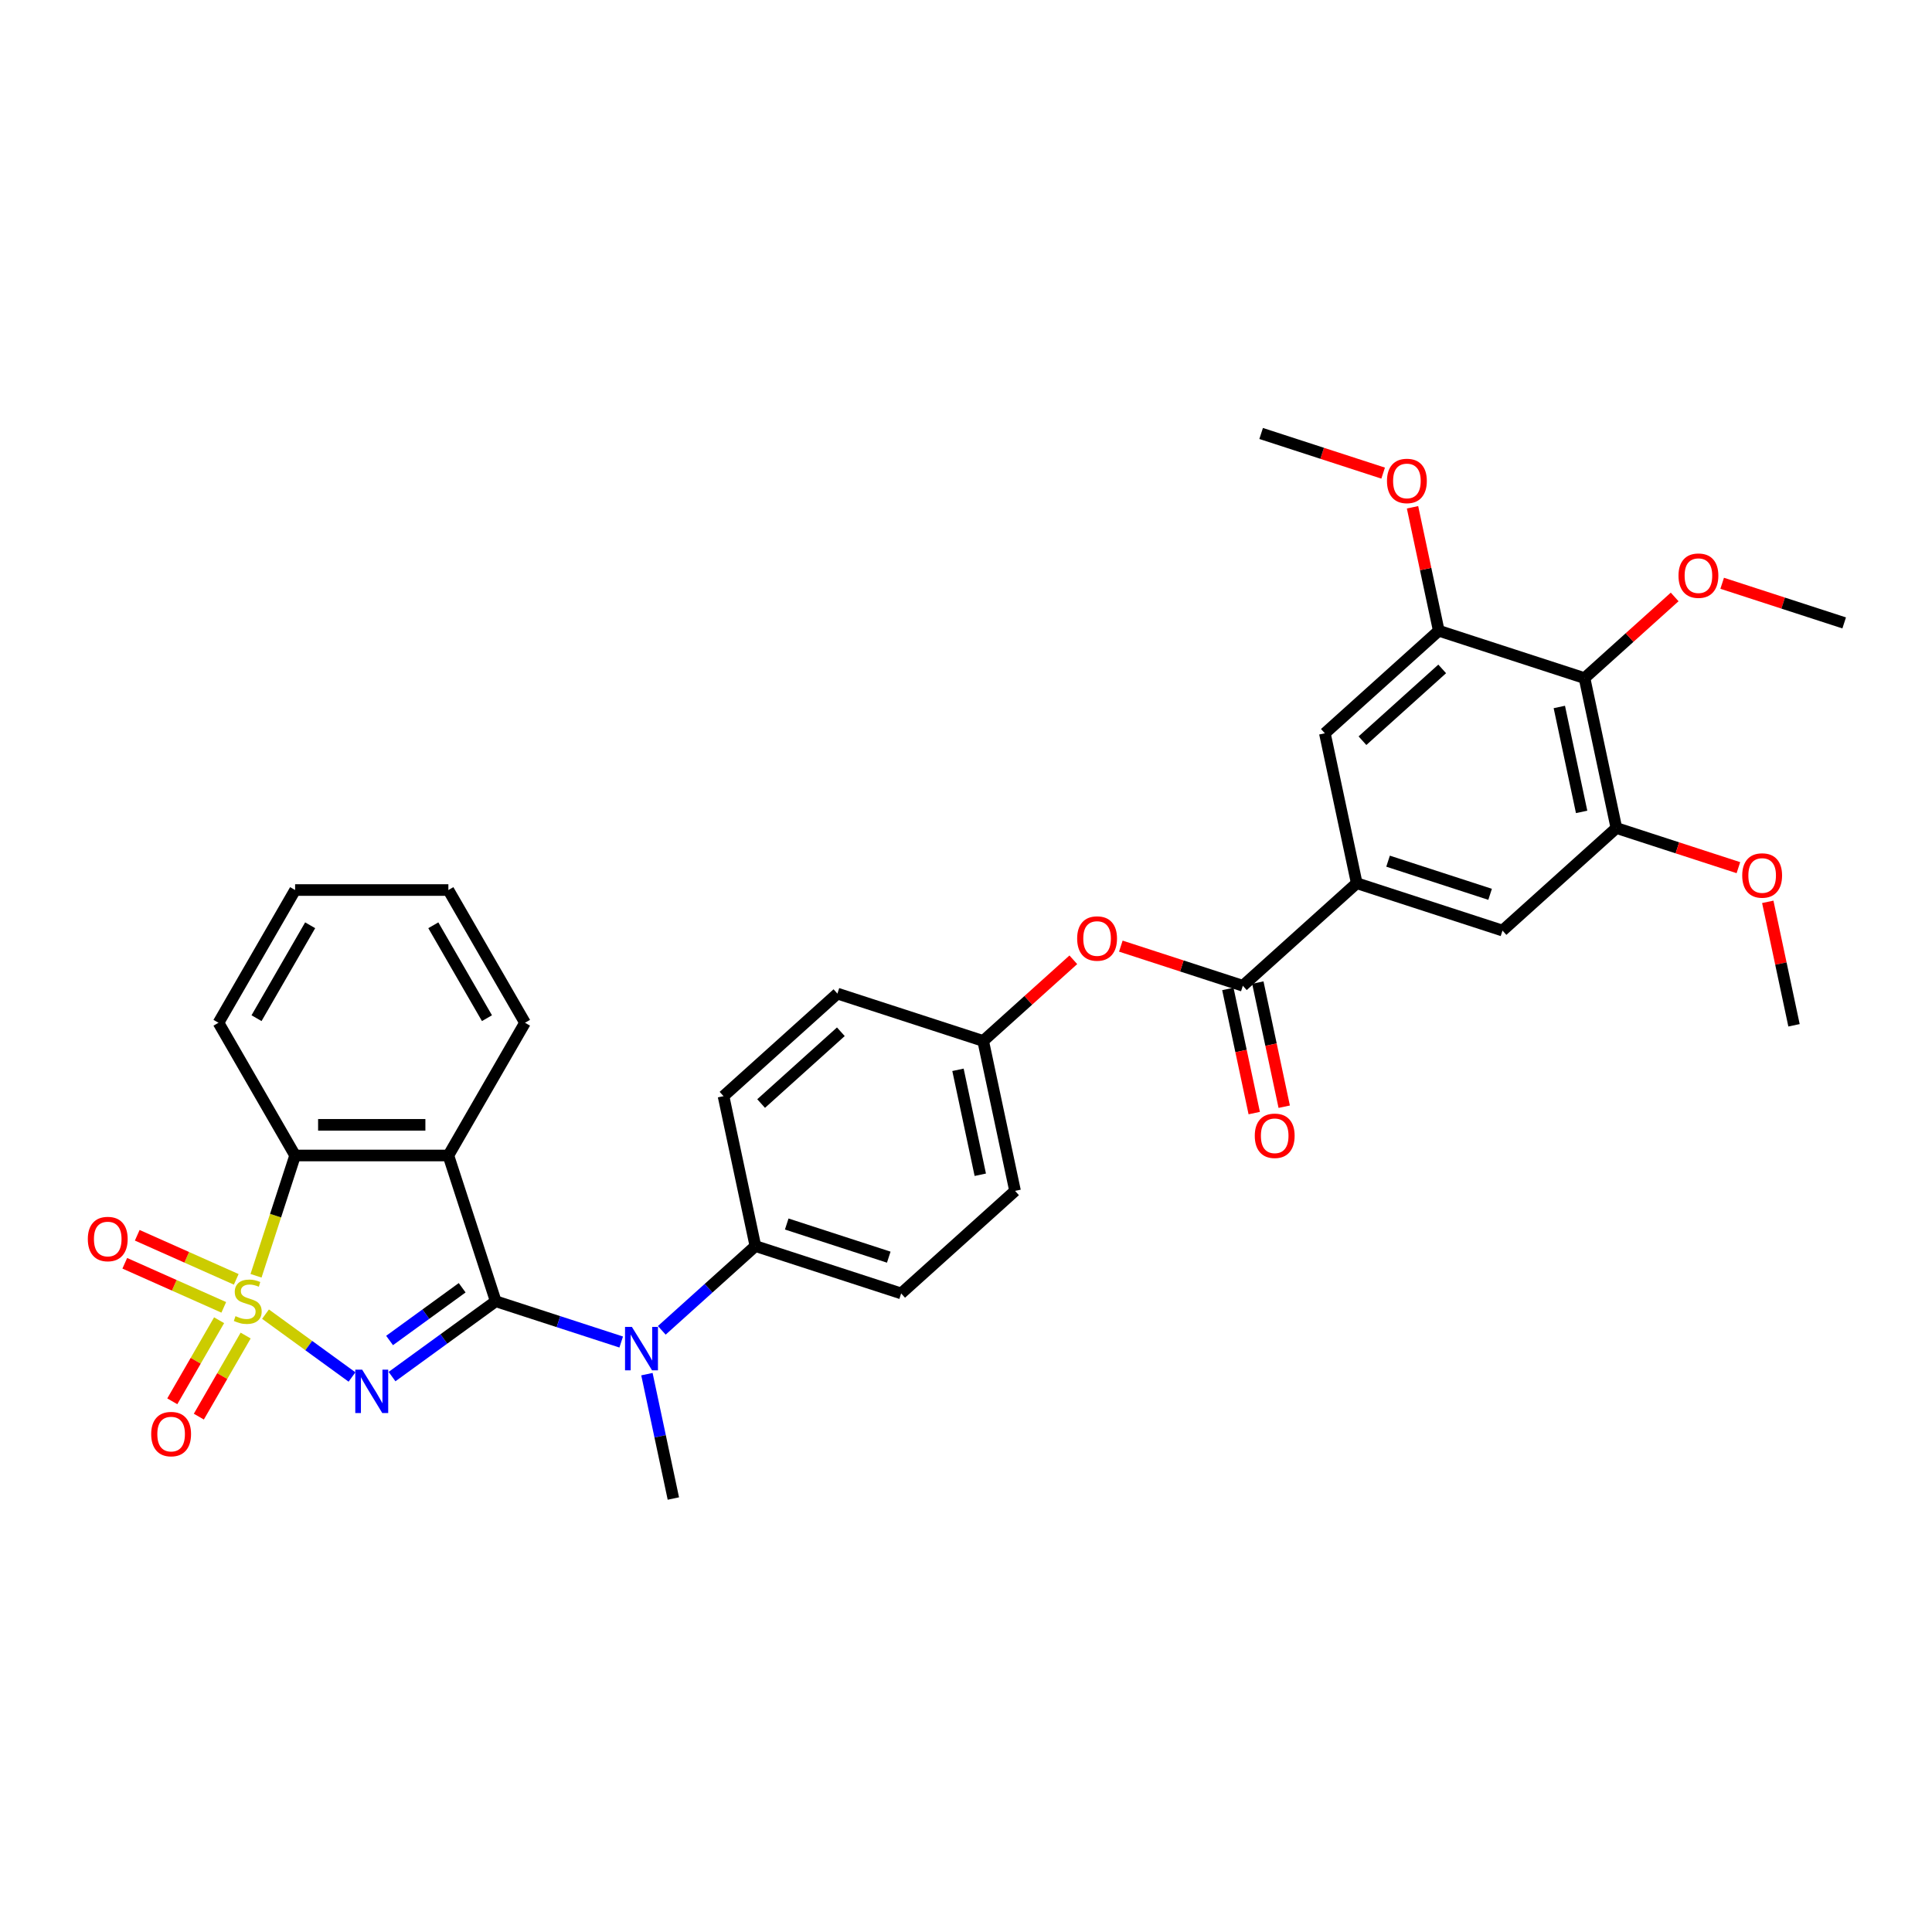 <?xml version='1.0' encoding='iso-8859-1'?>
<svg version='1.1' baseProfile='full'
              xmlns='http://www.w3.org/2000/svg'
                      xmlns:rdkit='http://www.rdkit.org/xml'
                      xmlns:xlink='http://www.w3.org/1999/xlink'
                  xml:space='preserve'
width='1000px' height='1000px' viewBox='0 0 1000 1000'>
<!-- END OF HEADER -->
<rect style='opacity:1.0;fill:#FFFFFF;stroke:none' width='1000' height='1000' x='0' y='0'> </rect>
<path class='bond-0' d='M 137.423,680.2 L 159.809,696.464' style='fill:none;fill-rule:evenodd;stroke:#CCCC00;stroke-width:6px;stroke-linecap:butt;stroke-linejoin:miter;stroke-opacity:1' />
<path class='bond-0' d='M 159.809,696.464 L 182.195,712.729' style='fill:none;fill-rule:evenodd;stroke:#0000FF;stroke-width:6px;stroke-linecap:butt;stroke-linejoin:miter;stroke-opacity:1' />
<path class='bond-3' d='M 132.521,660.341 L 142.636,629.211' style='fill:none;fill-rule:evenodd;stroke:#CCCC00;stroke-width:6px;stroke-linecap:butt;stroke-linejoin:miter;stroke-opacity:1' />
<path class='bond-3' d='M 142.636,629.211 L 152.751,598.08' style='fill:none;fill-rule:evenodd;stroke:#000000;stroke-width:6px;stroke-linecap:butt;stroke-linejoin:miter;stroke-opacity:1' />
<path class='bond-10' d='M 113.407,683.347 L 101.292,704.331' style='fill:none;fill-rule:evenodd;stroke:#CCCC00;stroke-width:6px;stroke-linecap:butt;stroke-linejoin:miter;stroke-opacity:1' />
<path class='bond-10' d='M 101.292,704.331 L 89.177,725.314' style='fill:none;fill-rule:evenodd;stroke:#FF0000;stroke-width:6px;stroke-linecap:butt;stroke-linejoin:miter;stroke-opacity:1' />
<path class='bond-10' d='M 127.147,691.279 L 115.032,712.263' style='fill:none;fill-rule:evenodd;stroke:#CCCC00;stroke-width:6px;stroke-linecap:butt;stroke-linejoin:miter;stroke-opacity:1' />
<path class='bond-10' d='M 115.032,712.263 L 102.917,733.247' style='fill:none;fill-rule:evenodd;stroke:#FF0000;stroke-width:6px;stroke-linecap:butt;stroke-linejoin:miter;stroke-opacity:1' />
<path class='bond-11' d='M 122.277,662.189 L 96.658,650.782' style='fill:none;fill-rule:evenodd;stroke:#CCCC00;stroke-width:6px;stroke-linecap:butt;stroke-linejoin:miter;stroke-opacity:1' />
<path class='bond-11' d='M 96.658,650.782 L 71.038,639.376' style='fill:none;fill-rule:evenodd;stroke:#FF0000;stroke-width:6px;stroke-linecap:butt;stroke-linejoin:miter;stroke-opacity:1' />
<path class='bond-11' d='M 115.824,676.683 L 90.205,665.276' style='fill:none;fill-rule:evenodd;stroke:#CCCC00;stroke-width:6px;stroke-linecap:butt;stroke-linejoin:miter;stroke-opacity:1' />
<path class='bond-11' d='M 90.205,665.276 L 64.585,653.87' style='fill:none;fill-rule:evenodd;stroke:#FF0000;stroke-width:6px;stroke-linecap:butt;stroke-linejoin:miter;stroke-opacity:1' />
<path class='bond-1' d='M 202.918,712.523 L 229.755,693.024' style='fill:none;fill-rule:evenodd;stroke:#0000FF;stroke-width:6px;stroke-linecap:butt;stroke-linejoin:miter;stroke-opacity:1' />
<path class='bond-1' d='M 229.755,693.024 L 256.592,673.526' style='fill:none;fill-rule:evenodd;stroke:#000000;stroke-width:6px;stroke-linecap:butt;stroke-linejoin:miter;stroke-opacity:1' />
<path class='bond-1' d='M 201.643,693.838 L 220.429,680.189' style='fill:none;fill-rule:evenodd;stroke:#0000FF;stroke-width:6px;stroke-linecap:butt;stroke-linejoin:miter;stroke-opacity:1' />
<path class='bond-1' d='M 220.429,680.189 L 239.215,666.54' style='fill:none;fill-rule:evenodd;stroke:#000000;stroke-width:6px;stroke-linecap:butt;stroke-linejoin:miter;stroke-opacity:1' />
<path class='bond-4' d='M 256.592,673.526 L 289.063,684.076' style='fill:none;fill-rule:evenodd;stroke:#000000;stroke-width:6px;stroke-linecap:butt;stroke-linejoin:miter;stroke-opacity:1' />
<path class='bond-4' d='M 289.063,684.076 L 321.535,694.627' style='fill:none;fill-rule:evenodd;stroke:#0000FF;stroke-width:6px;stroke-linecap:butt;stroke-linejoin:miter;stroke-opacity:1' />
<path class='bond-33' d='M 256.592,673.526 L 232.078,598.08' style='fill:none;fill-rule:evenodd;stroke:#000000;stroke-width:6px;stroke-linecap:butt;stroke-linejoin:miter;stroke-opacity:1' />
<path class='bond-2' d='M 232.078,598.08 L 152.751,598.08' style='fill:none;fill-rule:evenodd;stroke:#000000;stroke-width:6px;stroke-linecap:butt;stroke-linejoin:miter;stroke-opacity:1' />
<path class='bond-2' d='M 220.179,582.215 L 164.65,582.215' style='fill:none;fill-rule:evenodd;stroke:#000000;stroke-width:6px;stroke-linecap:butt;stroke-linejoin:miter;stroke-opacity:1' />
<path class='bond-21' d='M 232.078,598.08 L 271.742,529.38' style='fill:none;fill-rule:evenodd;stroke:#000000;stroke-width:6px;stroke-linecap:butt;stroke-linejoin:miter;stroke-opacity:1' />
<path class='bond-27' d='M 152.751,598.08 L 113.087,529.38' style='fill:none;fill-rule:evenodd;stroke:#000000;stroke-width:6px;stroke-linecap:butt;stroke-linejoin:miter;stroke-opacity:1' />
<path class='bond-15' d='M 342.541,688.583 L 366.765,666.771' style='fill:none;fill-rule:evenodd;stroke:#0000FF;stroke-width:6px;stroke-linecap:butt;stroke-linejoin:miter;stroke-opacity:1' />
<path class='bond-15' d='M 366.765,666.771 L 390.99,644.959' style='fill:none;fill-rule:evenodd;stroke:#000000;stroke-width:6px;stroke-linecap:butt;stroke-linejoin:miter;stroke-opacity:1' />
<path class='bond-26' d='M 334.847,711.256 L 341.689,743.445' style='fill:none;fill-rule:evenodd;stroke:#0000FF;stroke-width:6px;stroke-linecap:butt;stroke-linejoin:miter;stroke-opacity:1' />
<path class='bond-26' d='M 341.689,743.445 L 348.531,775.634' style='fill:none;fill-rule:evenodd;stroke:#000000;stroke-width:6px;stroke-linecap:butt;stroke-linejoin:miter;stroke-opacity:1' />
<path class='bond-5' d='M 643.291,510.23 L 611.717,499.971' style='fill:none;fill-rule:evenodd;stroke:#000000;stroke-width:6px;stroke-linecap:butt;stroke-linejoin:miter;stroke-opacity:1' />
<path class='bond-5' d='M 611.717,499.971 L 580.142,489.712' style='fill:none;fill-rule:evenodd;stroke:#FF0000;stroke-width:6px;stroke-linecap:butt;stroke-linejoin:miter;stroke-opacity:1' />
<path class='bond-6' d='M 643.291,510.23 L 702.244,457.149' style='fill:none;fill-rule:evenodd;stroke:#000000;stroke-width:6px;stroke-linecap:butt;stroke-linejoin:miter;stroke-opacity:1' />
<path class='bond-16' d='M 635.532,511.879 L 642.361,544.005' style='fill:none;fill-rule:evenodd;stroke:#000000;stroke-width:6px;stroke-linecap:butt;stroke-linejoin:miter;stroke-opacity:1' />
<path class='bond-16' d='M 642.361,544.005 L 649.189,576.131' style='fill:none;fill-rule:evenodd;stroke:#FF0000;stroke-width:6px;stroke-linecap:butt;stroke-linejoin:miter;stroke-opacity:1' />
<path class='bond-16' d='M 651.051,508.581 L 657.879,540.707' style='fill:none;fill-rule:evenodd;stroke:#000000;stroke-width:6px;stroke-linecap:butt;stroke-linejoin:miter;stroke-opacity:1' />
<path class='bond-16' d='M 657.879,540.707 L 664.708,572.832' style='fill:none;fill-rule:evenodd;stroke:#FF0000;stroke-width:6px;stroke-linecap:butt;stroke-linejoin:miter;stroke-opacity:1' />
<path class='bond-12' d='M 702.244,457.149 L 685.75,379.555' style='fill:none;fill-rule:evenodd;stroke:#000000;stroke-width:6px;stroke-linecap:butt;stroke-linejoin:miter;stroke-opacity:1' />
<path class='bond-13' d='M 702.244,457.149 L 777.689,481.663' style='fill:none;fill-rule:evenodd;stroke:#000000;stroke-width:6px;stroke-linecap:butt;stroke-linejoin:miter;stroke-opacity:1' />
<path class='bond-13' d='M 718.463,445.737 L 771.275,462.897' style='fill:none;fill-rule:evenodd;stroke:#000000;stroke-width:6px;stroke-linecap:butt;stroke-linejoin:miter;stroke-opacity:1' />
<path class='bond-7' d='M 820.148,350.988 L 836.641,428.582' style='fill:none;fill-rule:evenodd;stroke:#000000;stroke-width:6px;stroke-linecap:butt;stroke-linejoin:miter;stroke-opacity:1' />
<path class='bond-7' d='M 807.103,365.926 L 818.648,420.242' style='fill:none;fill-rule:evenodd;stroke:#000000;stroke-width:6px;stroke-linecap:butt;stroke-linejoin:miter;stroke-opacity:1' />
<path class='bond-20' d='M 820.148,350.988 L 843.476,329.983' style='fill:none;fill-rule:evenodd;stroke:#000000;stroke-width:6px;stroke-linecap:butt;stroke-linejoin:miter;stroke-opacity:1' />
<path class='bond-20' d='M 843.476,329.983 L 866.804,308.978' style='fill:none;fill-rule:evenodd;stroke:#FF0000;stroke-width:6px;stroke-linecap:butt;stroke-linejoin:miter;stroke-opacity:1' />
<path class='bond-36' d='M 820.148,350.988 L 744.703,326.474' style='fill:none;fill-rule:evenodd;stroke:#000000;stroke-width:6px;stroke-linecap:butt;stroke-linejoin:miter;stroke-opacity:1' />
<path class='bond-8' d='M 744.703,326.474 L 685.75,379.555' style='fill:none;fill-rule:evenodd;stroke:#000000;stroke-width:6px;stroke-linecap:butt;stroke-linejoin:miter;stroke-opacity:1' />
<path class='bond-8' d='M 746.476,346.227 L 705.209,383.383' style='fill:none;fill-rule:evenodd;stroke:#000000;stroke-width:6px;stroke-linecap:butt;stroke-linejoin:miter;stroke-opacity:1' />
<path class='bond-23' d='M 744.703,326.474 L 737.911,294.523' style='fill:none;fill-rule:evenodd;stroke:#000000;stroke-width:6px;stroke-linecap:butt;stroke-linejoin:miter;stroke-opacity:1' />
<path class='bond-23' d='M 737.911,294.523 L 731.12,262.572' style='fill:none;fill-rule:evenodd;stroke:#FF0000;stroke-width:6px;stroke-linecap:butt;stroke-linejoin:miter;stroke-opacity:1' />
<path class='bond-9' d='M 836.641,428.582 L 777.689,481.663' style='fill:none;fill-rule:evenodd;stroke:#000000;stroke-width:6px;stroke-linecap:butt;stroke-linejoin:miter;stroke-opacity:1' />
<path class='bond-22' d='M 836.641,428.582 L 868.216,438.842' style='fill:none;fill-rule:evenodd;stroke:#000000;stroke-width:6px;stroke-linecap:butt;stroke-linejoin:miter;stroke-opacity:1' />
<path class='bond-22' d='M 868.216,438.842 L 899.791,449.101' style='fill:none;fill-rule:evenodd;stroke:#FF0000;stroke-width:6px;stroke-linecap:butt;stroke-linejoin:miter;stroke-opacity:1' />
<path class='bond-14' d='M 555.55,496.788 L 532.222,517.792' style='fill:none;fill-rule:evenodd;stroke:#FF0000;stroke-width:6px;stroke-linecap:butt;stroke-linejoin:miter;stroke-opacity:1' />
<path class='bond-14' d='M 532.222,517.792 L 508.894,538.797' style='fill:none;fill-rule:evenodd;stroke:#000000;stroke-width:6px;stroke-linecap:butt;stroke-linejoin:miter;stroke-opacity:1' />
<path class='bond-17' d='M 390.99,644.959 L 466.435,669.472' style='fill:none;fill-rule:evenodd;stroke:#000000;stroke-width:6px;stroke-linecap:butt;stroke-linejoin:miter;stroke-opacity:1' />
<path class='bond-17' d='M 407.209,633.547 L 460.021,650.706' style='fill:none;fill-rule:evenodd;stroke:#000000;stroke-width:6px;stroke-linecap:butt;stroke-linejoin:miter;stroke-opacity:1' />
<path class='bond-18' d='M 390.99,644.959 L 374.496,567.364' style='fill:none;fill-rule:evenodd;stroke:#000000;stroke-width:6px;stroke-linecap:butt;stroke-linejoin:miter;stroke-opacity:1' />
<path class='bond-25' d='M 466.435,669.472 L 525.387,616.392' style='fill:none;fill-rule:evenodd;stroke:#000000;stroke-width:6px;stroke-linecap:butt;stroke-linejoin:miter;stroke-opacity:1' />
<path class='bond-24' d='M 374.496,567.364 L 433.449,514.284' style='fill:none;fill-rule:evenodd;stroke:#000000;stroke-width:6px;stroke-linecap:butt;stroke-linejoin:miter;stroke-opacity:1' />
<path class='bond-24' d='M 393.955,571.193 L 435.222,534.036' style='fill:none;fill-rule:evenodd;stroke:#000000;stroke-width:6px;stroke-linecap:butt;stroke-linejoin:miter;stroke-opacity:1' />
<path class='bond-19' d='M 508.894,538.797 L 433.449,514.284' style='fill:none;fill-rule:evenodd;stroke:#000000;stroke-width:6px;stroke-linecap:butt;stroke-linejoin:miter;stroke-opacity:1' />
<path class='bond-35' d='M 508.894,538.797 L 525.387,616.392' style='fill:none;fill-rule:evenodd;stroke:#000000;stroke-width:6px;stroke-linecap:butt;stroke-linejoin:miter;stroke-opacity:1' />
<path class='bond-35' d='M 495.849,553.735 L 507.394,608.051' style='fill:none;fill-rule:evenodd;stroke:#000000;stroke-width:6px;stroke-linecap:butt;stroke-linejoin:miter;stroke-opacity:1' />
<path class='bond-28' d='M 891.396,301.902 L 922.971,312.162' style='fill:none;fill-rule:evenodd;stroke:#FF0000;stroke-width:6px;stroke-linecap:butt;stroke-linejoin:miter;stroke-opacity:1' />
<path class='bond-28' d='M 922.971,312.162 L 954.545,322.421' style='fill:none;fill-rule:evenodd;stroke:#000000;stroke-width:6px;stroke-linecap:butt;stroke-linejoin:miter;stroke-opacity:1' />
<path class='bond-34' d='M 271.742,529.38 L 232.078,460.68' style='fill:none;fill-rule:evenodd;stroke:#000000;stroke-width:6px;stroke-linecap:butt;stroke-linejoin:miter;stroke-opacity:1' />
<path class='bond-34' d='M 252.053,527.008 L 224.288,478.918' style='fill:none;fill-rule:evenodd;stroke:#000000;stroke-width:6px;stroke-linecap:butt;stroke-linejoin:miter;stroke-opacity:1' />
<path class='bond-29' d='M 914.997,466.788 L 921.788,498.739' style='fill:none;fill-rule:evenodd;stroke:#FF0000;stroke-width:6px;stroke-linecap:butt;stroke-linejoin:miter;stroke-opacity:1' />
<path class='bond-29' d='M 921.788,498.739 L 928.58,530.69' style='fill:none;fill-rule:evenodd;stroke:#000000;stroke-width:6px;stroke-linecap:butt;stroke-linejoin:miter;stroke-opacity:1' />
<path class='bond-30' d='M 715.914,244.885 L 684.339,234.625' style='fill:none;fill-rule:evenodd;stroke:#FF0000;stroke-width:6px;stroke-linecap:butt;stroke-linejoin:miter;stroke-opacity:1' />
<path class='bond-30' d='M 684.339,234.625 L 652.764,224.366' style='fill:none;fill-rule:evenodd;stroke:#000000;stroke-width:6px;stroke-linecap:butt;stroke-linejoin:miter;stroke-opacity:1' />
<path class='bond-32' d='M 113.087,529.38 L 152.751,460.68' style='fill:none;fill-rule:evenodd;stroke:#000000;stroke-width:6px;stroke-linecap:butt;stroke-linejoin:miter;stroke-opacity:1' />
<path class='bond-32' d='M 132.776,527.008 L 160.541,478.918' style='fill:none;fill-rule:evenodd;stroke:#000000;stroke-width:6px;stroke-linecap:butt;stroke-linejoin:miter;stroke-opacity:1' />
<path class='bond-31' d='M 232.078,460.68 L 152.751,460.68' style='fill:none;fill-rule:evenodd;stroke:#000000;stroke-width:6px;stroke-linecap:butt;stroke-linejoin:miter;stroke-opacity:1' />
<path  class='atom-0' d='M 121.891 681.236
Q 122.144 681.332, 123.192 681.776
Q 124.239 682.22, 125.381 682.506
Q 126.555 682.76, 127.697 682.76
Q 129.823 682.76, 131.061 681.744
Q 132.298 680.697, 132.298 678.888
Q 132.298 677.651, 131.664 676.889
Q 131.061 676.128, 130.109 675.715
Q 129.157 675.303, 127.571 674.827
Q 125.571 674.224, 124.366 673.653
Q 123.192 673.082, 122.335 671.876
Q 121.51 670.67, 121.51 668.639
Q 121.51 665.815, 123.414 664.07
Q 125.349 662.325, 129.157 662.325
Q 131.759 662.325, 134.71 663.562
L 133.98 666.006
Q 131.283 664.895, 129.252 664.895
Q 127.063 664.895, 125.857 665.815
Q 124.651 666.704, 124.683 668.258
Q 124.683 669.464, 125.286 670.194
Q 125.92 670.924, 126.809 671.336
Q 127.729 671.749, 129.252 672.225
Q 131.283 672.859, 132.489 673.494
Q 133.695 674.129, 134.551 675.43
Q 135.44 676.699, 135.44 678.888
Q 135.44 681.998, 133.346 683.68
Q 131.283 685.33, 127.824 685.33
Q 125.825 685.33, 124.302 684.886
Q 122.811 684.473, 121.034 683.743
L 121.891 681.236
' fill='#CCCC00'/>
<path  class='atom-1' d='M 187.449 708.921
L 194.81 720.82
Q 195.54 721.994, 196.714 724.12
Q 197.888 726.246, 197.952 726.373
L 197.952 708.921
L 200.934 708.921
L 200.934 731.386
L 197.856 731.386
L 189.955 718.377
Q 189.035 716.854, 188.051 715.108
Q 187.1 713.363, 186.814 712.824
L 186.814 731.386
L 183.895 731.386
L 183.895 708.921
L 187.449 708.921
' fill='#0000FF'/>
<path  class='atom-5' d='M 327.072 686.807
L 334.433 698.706
Q 335.163 699.88, 336.337 702.006
Q 337.511 704.132, 337.575 704.259
L 337.575 686.807
L 340.557 686.807
L 340.557 709.272
L 337.479 709.272
L 329.578 696.263
Q 328.658 694.739, 327.674 692.994
Q 326.723 691.249, 326.437 690.71
L 326.437 709.272
L 323.518 709.272
L 323.518 686.807
L 327.072 686.807
' fill='#0000FF'/>
<path  class='atom-11' d='M 78.26 742.289
Q 78.26 736.895, 80.926 733.881
Q 83.591 730.866, 88.573 730.866
Q 93.555 730.866, 96.22 733.881
Q 98.885 736.895, 98.885 742.289
Q 98.885 747.747, 96.188 750.857
Q 93.491 753.935, 88.573 753.935
Q 83.623 753.935, 80.926 750.857
Q 78.26 747.779, 78.26 742.289
M 88.573 751.396
Q 92 751.396, 93.84 749.111
Q 95.712 746.795, 95.712 742.289
Q 95.712 737.879, 93.84 735.657
Q 92 733.405, 88.573 733.405
Q 85.146 733.405, 83.274 735.626
Q 81.433 737.847, 81.433 742.289
Q 81.433 746.827, 83.274 749.111
Q 85.146 751.396, 88.573 751.396
' fill='#FF0000'/>
<path  class='atom-12' d='M 45.455 641.324
Q 45.455 635.929, 48.12 632.915
Q 50.785 629.9, 55.767 629.9
Q 60.749 629.9, 63.414 632.915
Q 66.08 635.929, 66.08 641.324
Q 66.08 646.781, 63.383 649.891
Q 60.685 652.969, 55.767 652.969
Q 50.817 652.969, 48.12 649.891
Q 45.455 646.813, 45.455 641.324
M 55.767 650.431
Q 59.194 650.431, 61.035 648.146
Q 62.907 645.83, 62.907 641.324
Q 62.907 636.913, 61.035 634.692
Q 59.194 632.439, 55.767 632.439
Q 52.34 632.439, 50.468 634.66
Q 48.628 636.881, 48.628 641.324
Q 48.628 645.861, 50.468 648.146
Q 52.34 650.431, 55.767 650.431
' fill='#FF0000'/>
<path  class='atom-15' d='M 557.534 485.78
Q 557.534 480.386, 560.199 477.371
Q 562.864 474.357, 567.846 474.357
Q 572.828 474.357, 575.493 477.371
Q 578.159 480.386, 578.159 485.78
Q 578.159 491.238, 575.462 494.347
Q 572.764 497.425, 567.846 497.425
Q 562.896 497.425, 560.199 494.347
Q 557.534 491.269, 557.534 485.78
M 567.846 494.887
Q 571.273 494.887, 573.114 492.602
Q 574.986 490.286, 574.986 485.78
Q 574.986 481.369, 573.114 479.148
Q 571.273 476.895, 567.846 476.895
Q 564.419 476.895, 562.547 479.116
Q 560.707 481.338, 560.707 485.78
Q 560.707 490.317, 562.547 492.602
Q 564.419 494.887, 567.846 494.887
' fill='#FF0000'/>
<path  class='atom-17' d='M 649.472 587.888
Q 649.472 582.494, 652.137 579.479
Q 654.803 576.465, 659.785 576.465
Q 664.766 576.465, 667.432 579.479
Q 670.097 582.494, 670.097 587.888
Q 670.097 593.346, 667.4 596.455
Q 664.703 599.533, 659.785 599.533
Q 654.835 599.533, 652.137 596.455
Q 649.472 593.378, 649.472 587.888
M 659.785 596.995
Q 663.212 596.995, 665.052 594.71
Q 666.924 592.394, 666.924 587.888
Q 666.924 583.477, 665.052 581.256
Q 663.212 579.003, 659.785 579.003
Q 656.358 579.003, 654.486 581.224
Q 652.645 583.446, 652.645 587.888
Q 652.645 592.426, 654.486 594.71
Q 656.358 596.995, 659.785 596.995
' fill='#FF0000'/>
<path  class='atom-21' d='M 868.787 297.971
Q 868.787 292.576, 871.453 289.562
Q 874.118 286.547, 879.1 286.547
Q 884.082 286.547, 886.747 289.562
Q 889.413 292.576, 889.413 297.971
Q 889.413 303.428, 886.716 306.538
Q 884.018 309.616, 879.1 309.616
Q 874.15 309.616, 871.453 306.538
Q 868.787 303.46, 868.787 297.971
M 879.1 307.077
Q 882.527 307.077, 884.367 304.793
Q 886.24 302.476, 886.24 297.971
Q 886.24 293.56, 884.367 291.339
Q 882.527 289.086, 879.1 289.086
Q 875.673 289.086, 873.801 291.307
Q 871.961 293.528, 871.961 297.971
Q 871.961 302.508, 873.801 304.793
Q 875.673 307.077, 879.1 307.077
' fill='#FF0000'/>
<path  class='atom-23' d='M 901.774 453.159
Q 901.774 447.765, 904.439 444.751
Q 907.105 441.736, 912.087 441.736
Q 917.068 441.736, 919.734 444.751
Q 922.399 447.765, 922.399 453.159
Q 922.399 458.617, 919.702 461.727
Q 917.005 464.805, 912.087 464.805
Q 907.136 464.805, 904.439 461.727
Q 901.774 458.649, 901.774 453.159
M 912.087 462.266
Q 915.513 462.266, 917.354 459.982
Q 919.226 457.665, 919.226 453.159
Q 919.226 448.749, 917.354 446.528
Q 915.513 444.275, 912.087 444.275
Q 908.66 444.275, 906.787 446.496
Q 904.947 448.717, 904.947 453.159
Q 904.947 457.697, 906.787 459.982
Q 908.66 462.266, 912.087 462.266
' fill='#FF0000'/>
<path  class='atom-24' d='M 717.897 248.943
Q 717.897 243.549, 720.562 240.534
Q 723.228 237.52, 728.209 237.52
Q 733.191 237.52, 735.857 240.534
Q 738.522 243.549, 738.522 248.943
Q 738.522 254.401, 735.825 257.511
Q 733.128 260.589, 728.209 260.589
Q 723.259 260.589, 720.562 257.511
Q 717.897 254.433, 717.897 248.943
M 728.209 258.05
Q 731.636 258.05, 733.477 255.765
Q 735.349 253.449, 735.349 248.943
Q 735.349 244.533, 733.477 242.311
Q 731.636 240.058, 728.209 240.058
Q 724.782 240.058, 722.91 242.28
Q 721.07 244.501, 721.07 248.943
Q 721.07 253.481, 722.91 255.765
Q 724.782 258.05, 728.209 258.05
' fill='#FF0000'/>
</svg>
